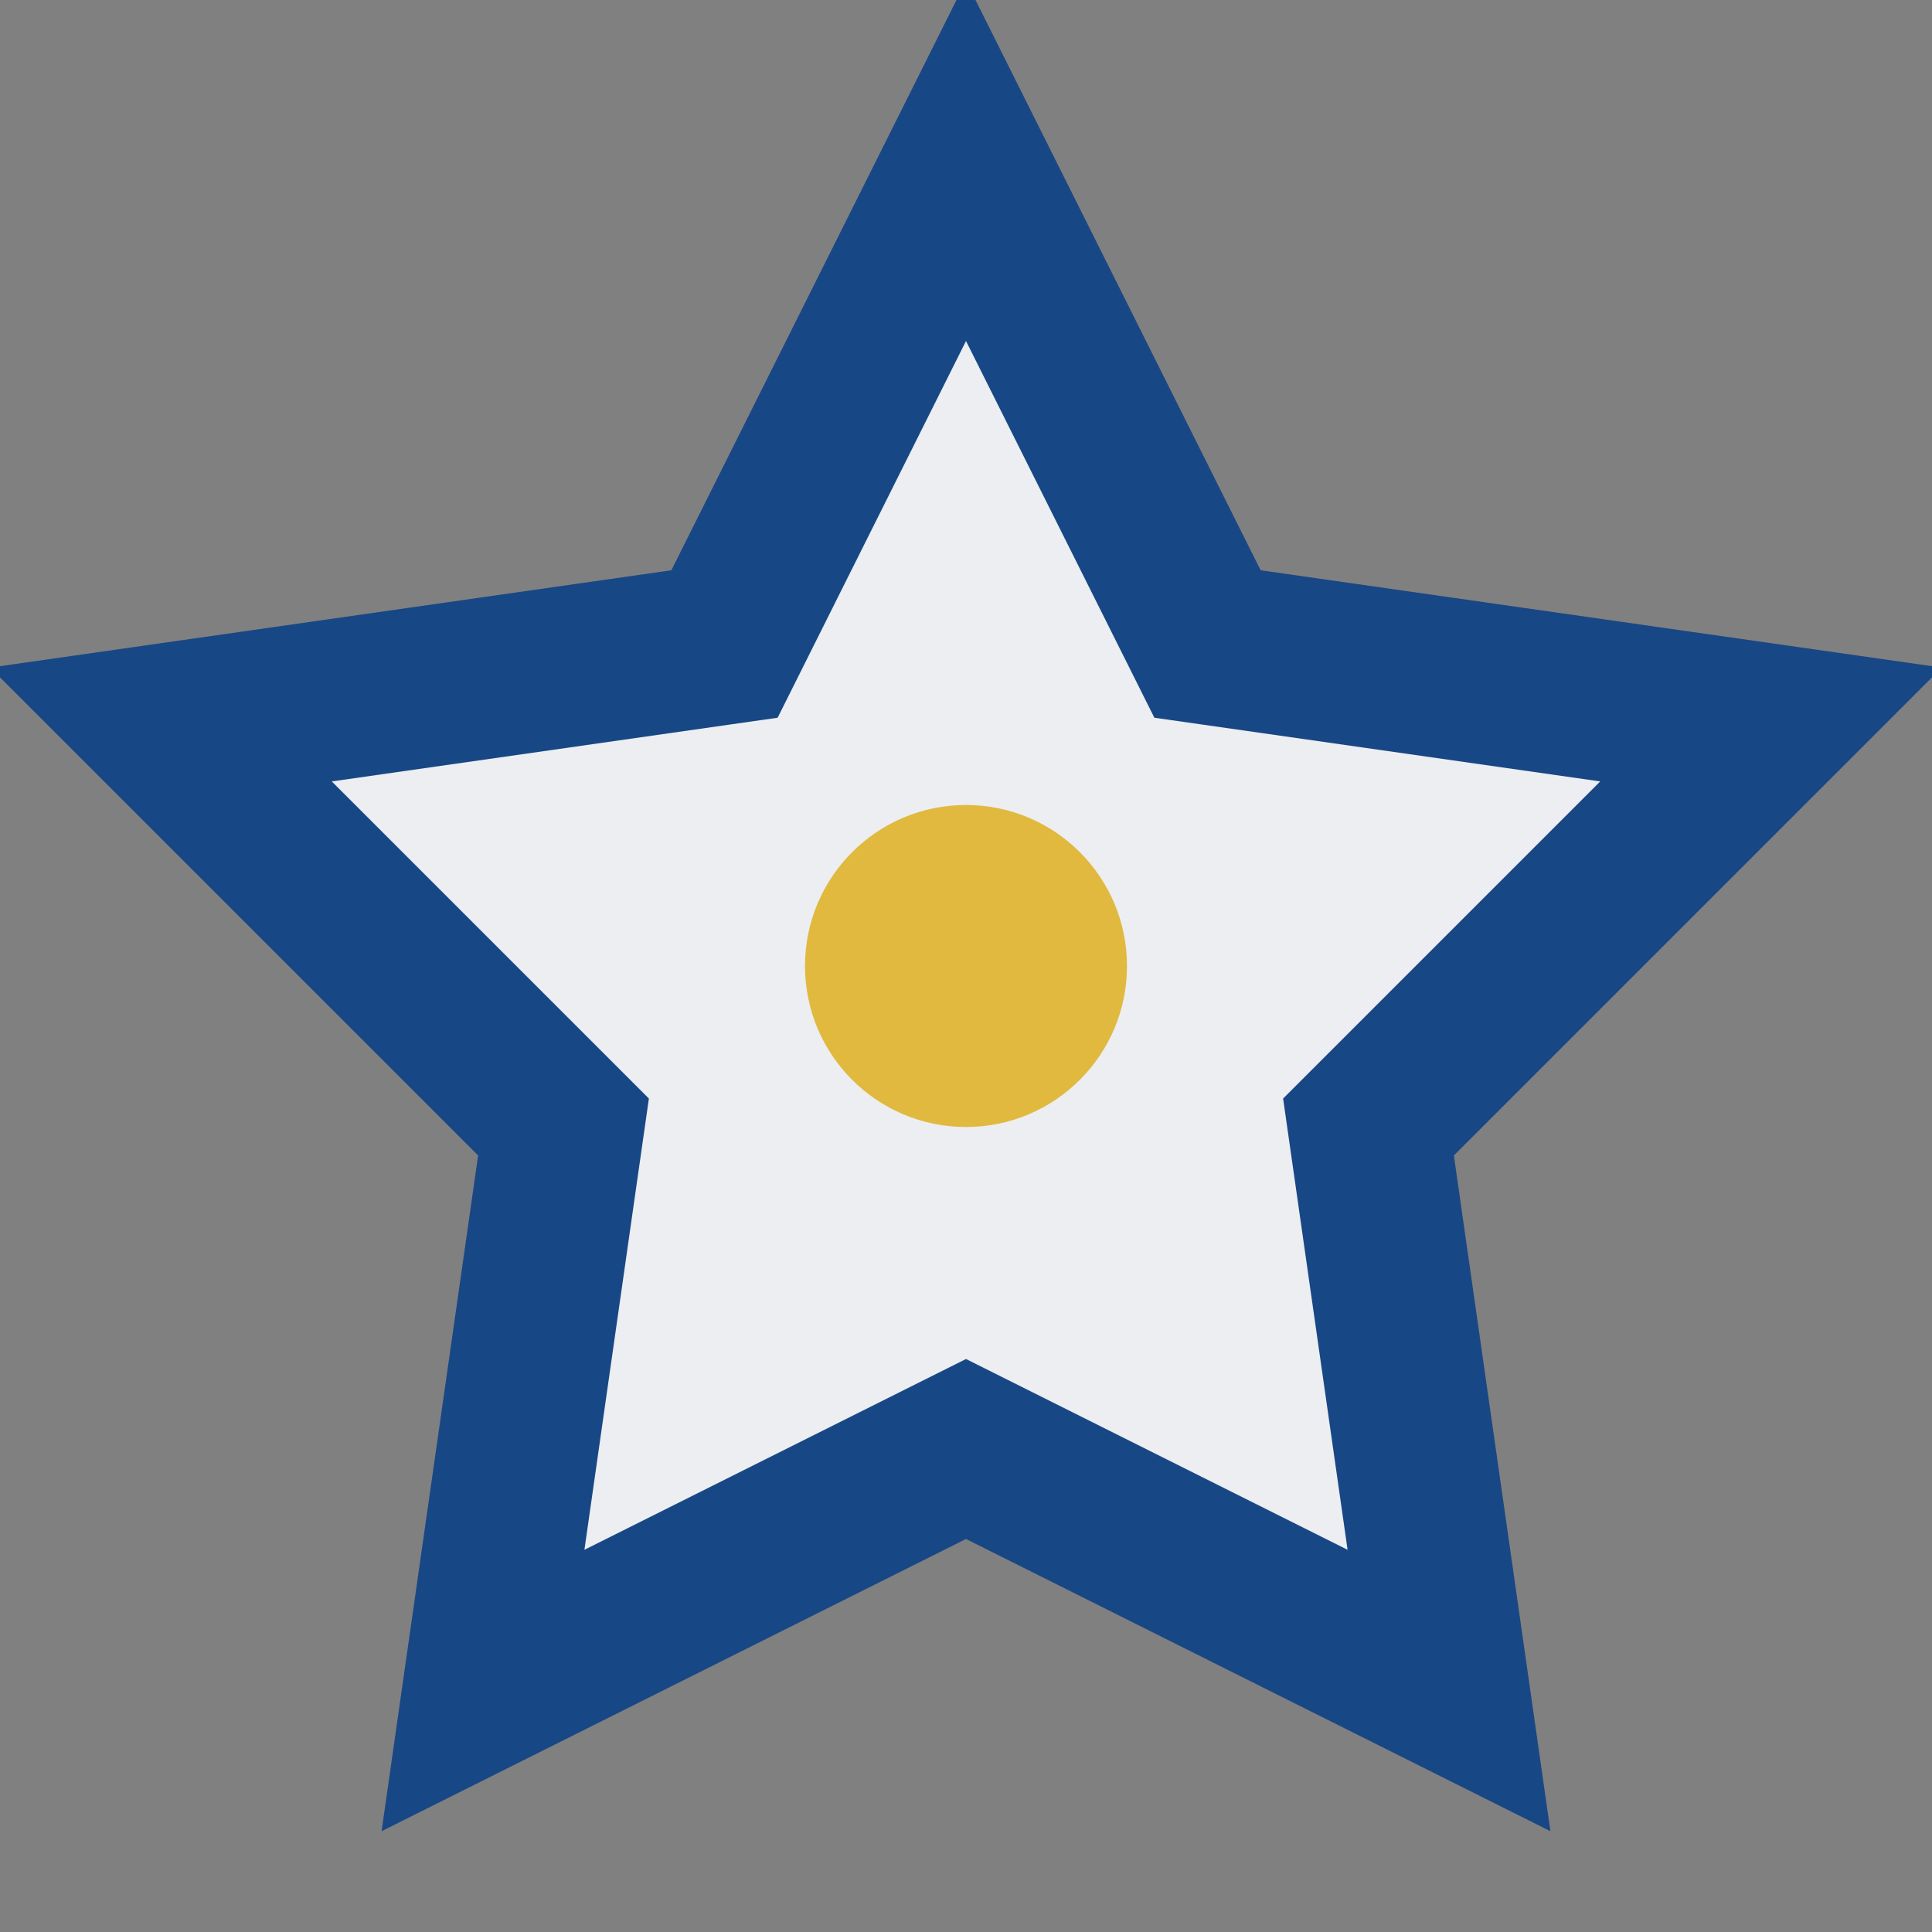 <?xml version="1.0" encoding="UTF-8"?>
<svg xmlns="http://www.w3.org/2000/svg" viewBox="0 0 24 24" width="24" height="24"><rect x="0" y="0" width="24" height="24" fill="#808080" stroke="none"/><polygon points="12,2 15,8 22,9 17,14 18,21 12,18 6,21 7,14 2,9 9,8" fill="#ECEEF1" stroke="#184785" stroke-width="2"/><circle cx="12" cy="12" r="2" fill="#E1B93F"/></svg>